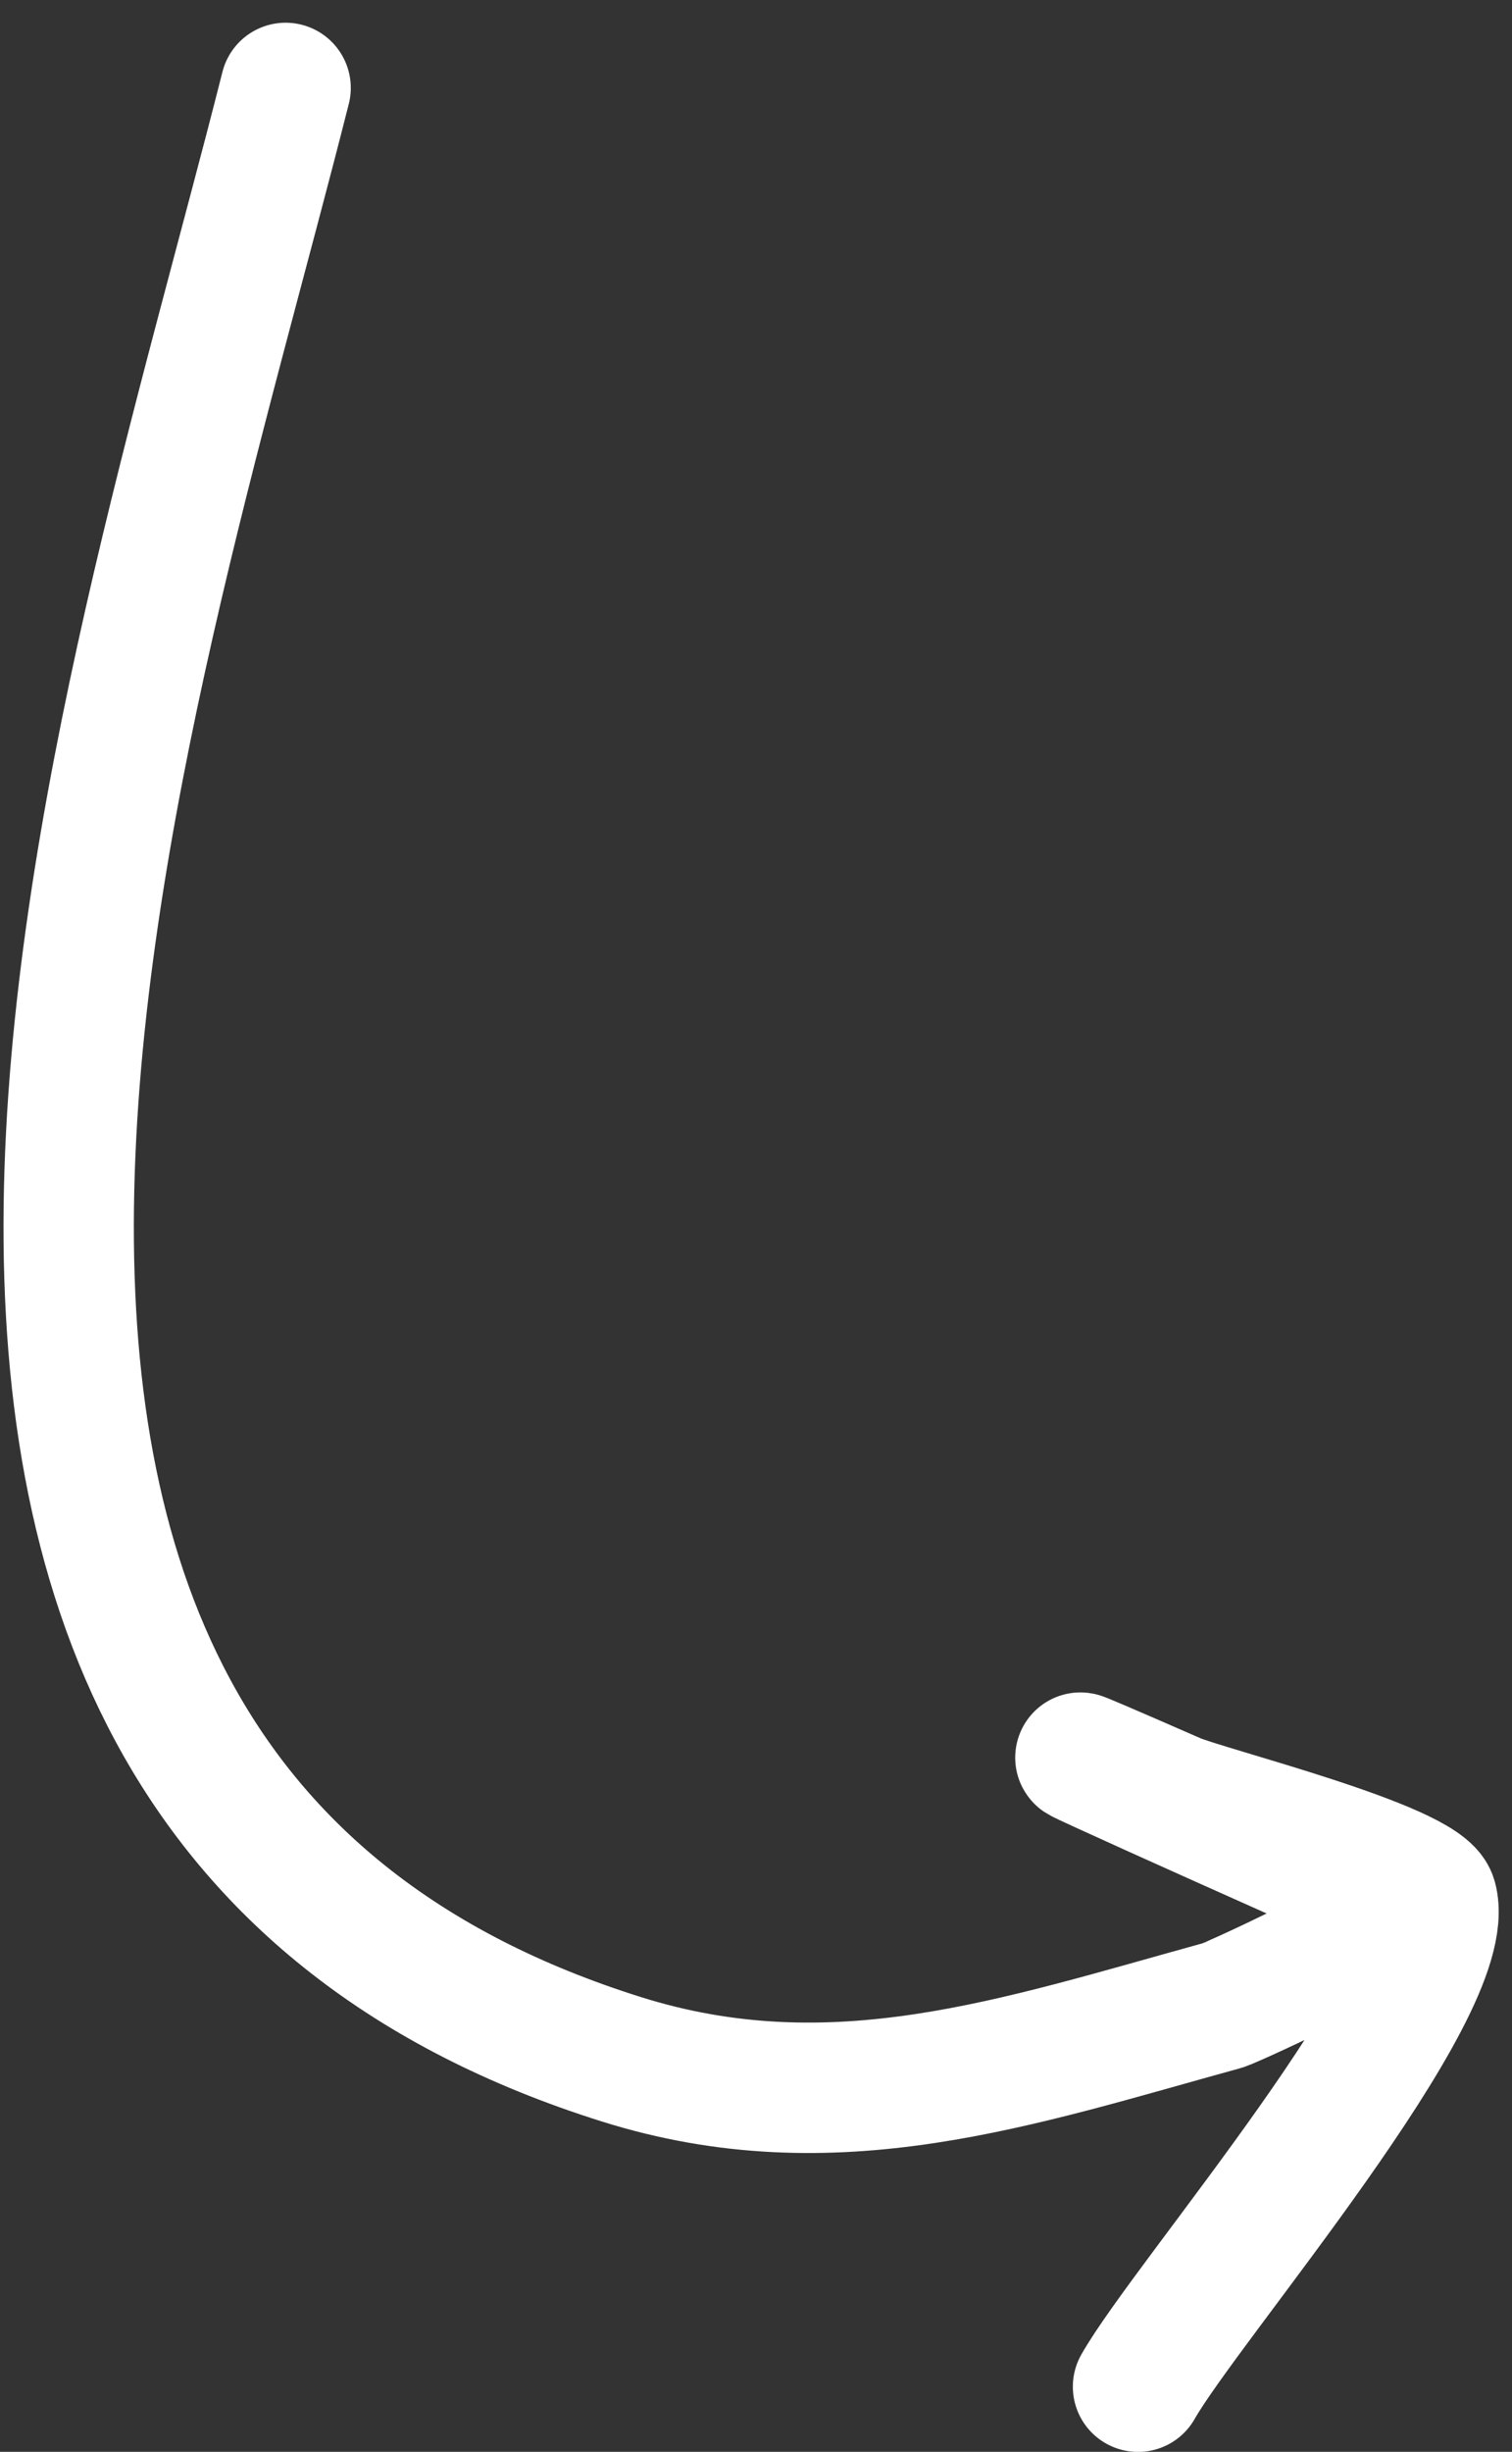<svg xmlns="http://www.w3.org/2000/svg" width="58" height="94" viewBox="0 0 58 94" fill="none"><rect x="0" y="0" width="58" height="94" fill="#333333" stroke="none"/><path d="M10.956 3.371C4.873 27.455 -9.432 68.498 23.835 78.95C31.984 81.511 39.015 79.055 46.904 76.884C47.244 76.79 54.787 73.352 53.724 72.895C50.88 71.672 34.227 64.204 45.07 68.942C46.217 69.444 54.581 71.532 54.929 72.798C55.879 76.248 45.524 88.212 43.654 91.503" stroke="white" stroke-width="5" stroke-linecap="round"></path></svg>